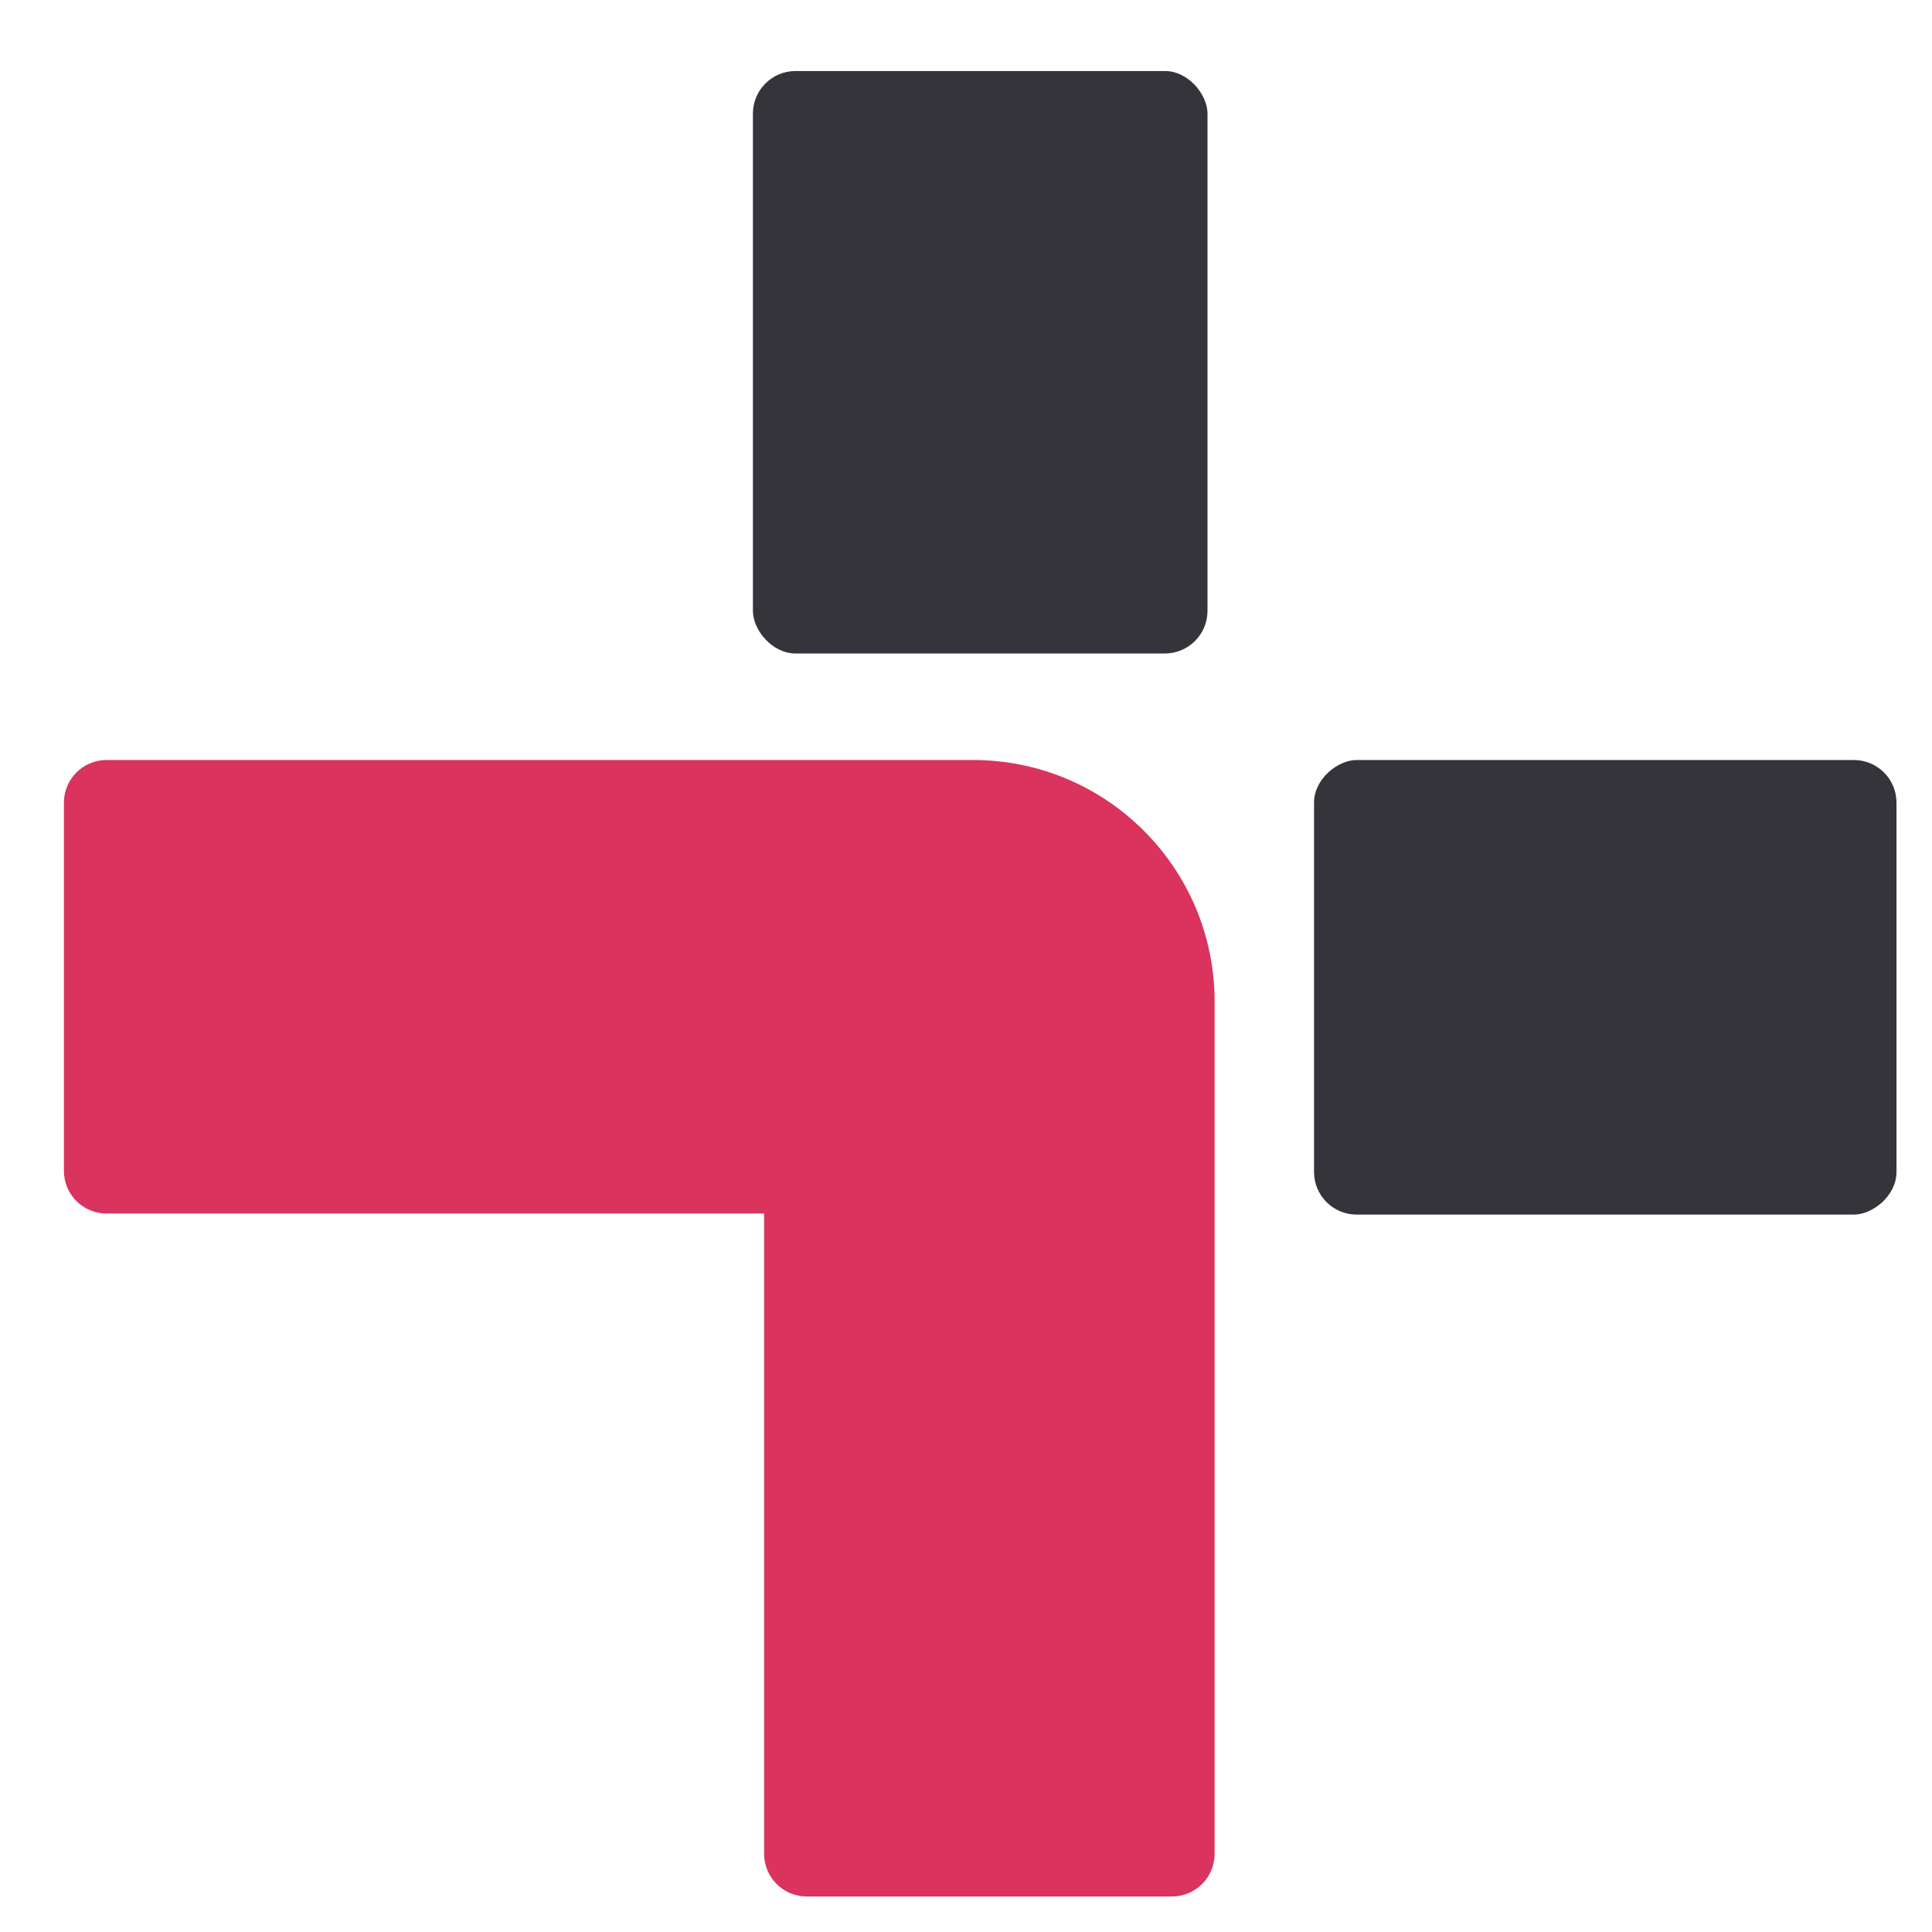 <?xml version="1.0" encoding="UTF-8"?>
<svg width="136px" height="136px" viewBox="0 0 136 136" version="1.1" xmlns="http://www.w3.org/2000/svg" xmlns:xlink="http://www.w3.org/1999/xlink">
    <!-- Generator: Sketch 61.2 (89653) - https://sketch.com -->
    <title>Artboard</title>
    <desc>Created with Sketch.</desc>
    <g id="Artboard" stroke="none" stroke-width="1" fill="none" fill-rule="evenodd">
        <rect id="Rectangle" fill="#34343A" x="53" y="5" width="32" height="41" rx="3"></rect>
        <rect id="Rectangle" fill="#34343A" transform="translate(113, 69.5) rotate(90) translate(-113, -69.5) " x="97" y="49" width="32" height="41" rx="3"></rect>
        <path d="M22,53 L82,53 C83.657,53 85,54.343 85,56 L85,81.71 C85,83.367 83.657,84.71 82,84.71 L36.925,84.71 L36.925,84.71 L36.925,131 C36.925,132.657 35.582,134 33.925,134 L8,134 C6.343,134 5,132.657 5,131 L5,70 C5,60.611 12.611,53 22,53 Z" id="Rectangle" fill="#DA335E" transform="translate(45, 93.5) rotate(90) translate(-45, -93.5) "></path>
    </g>
</svg>